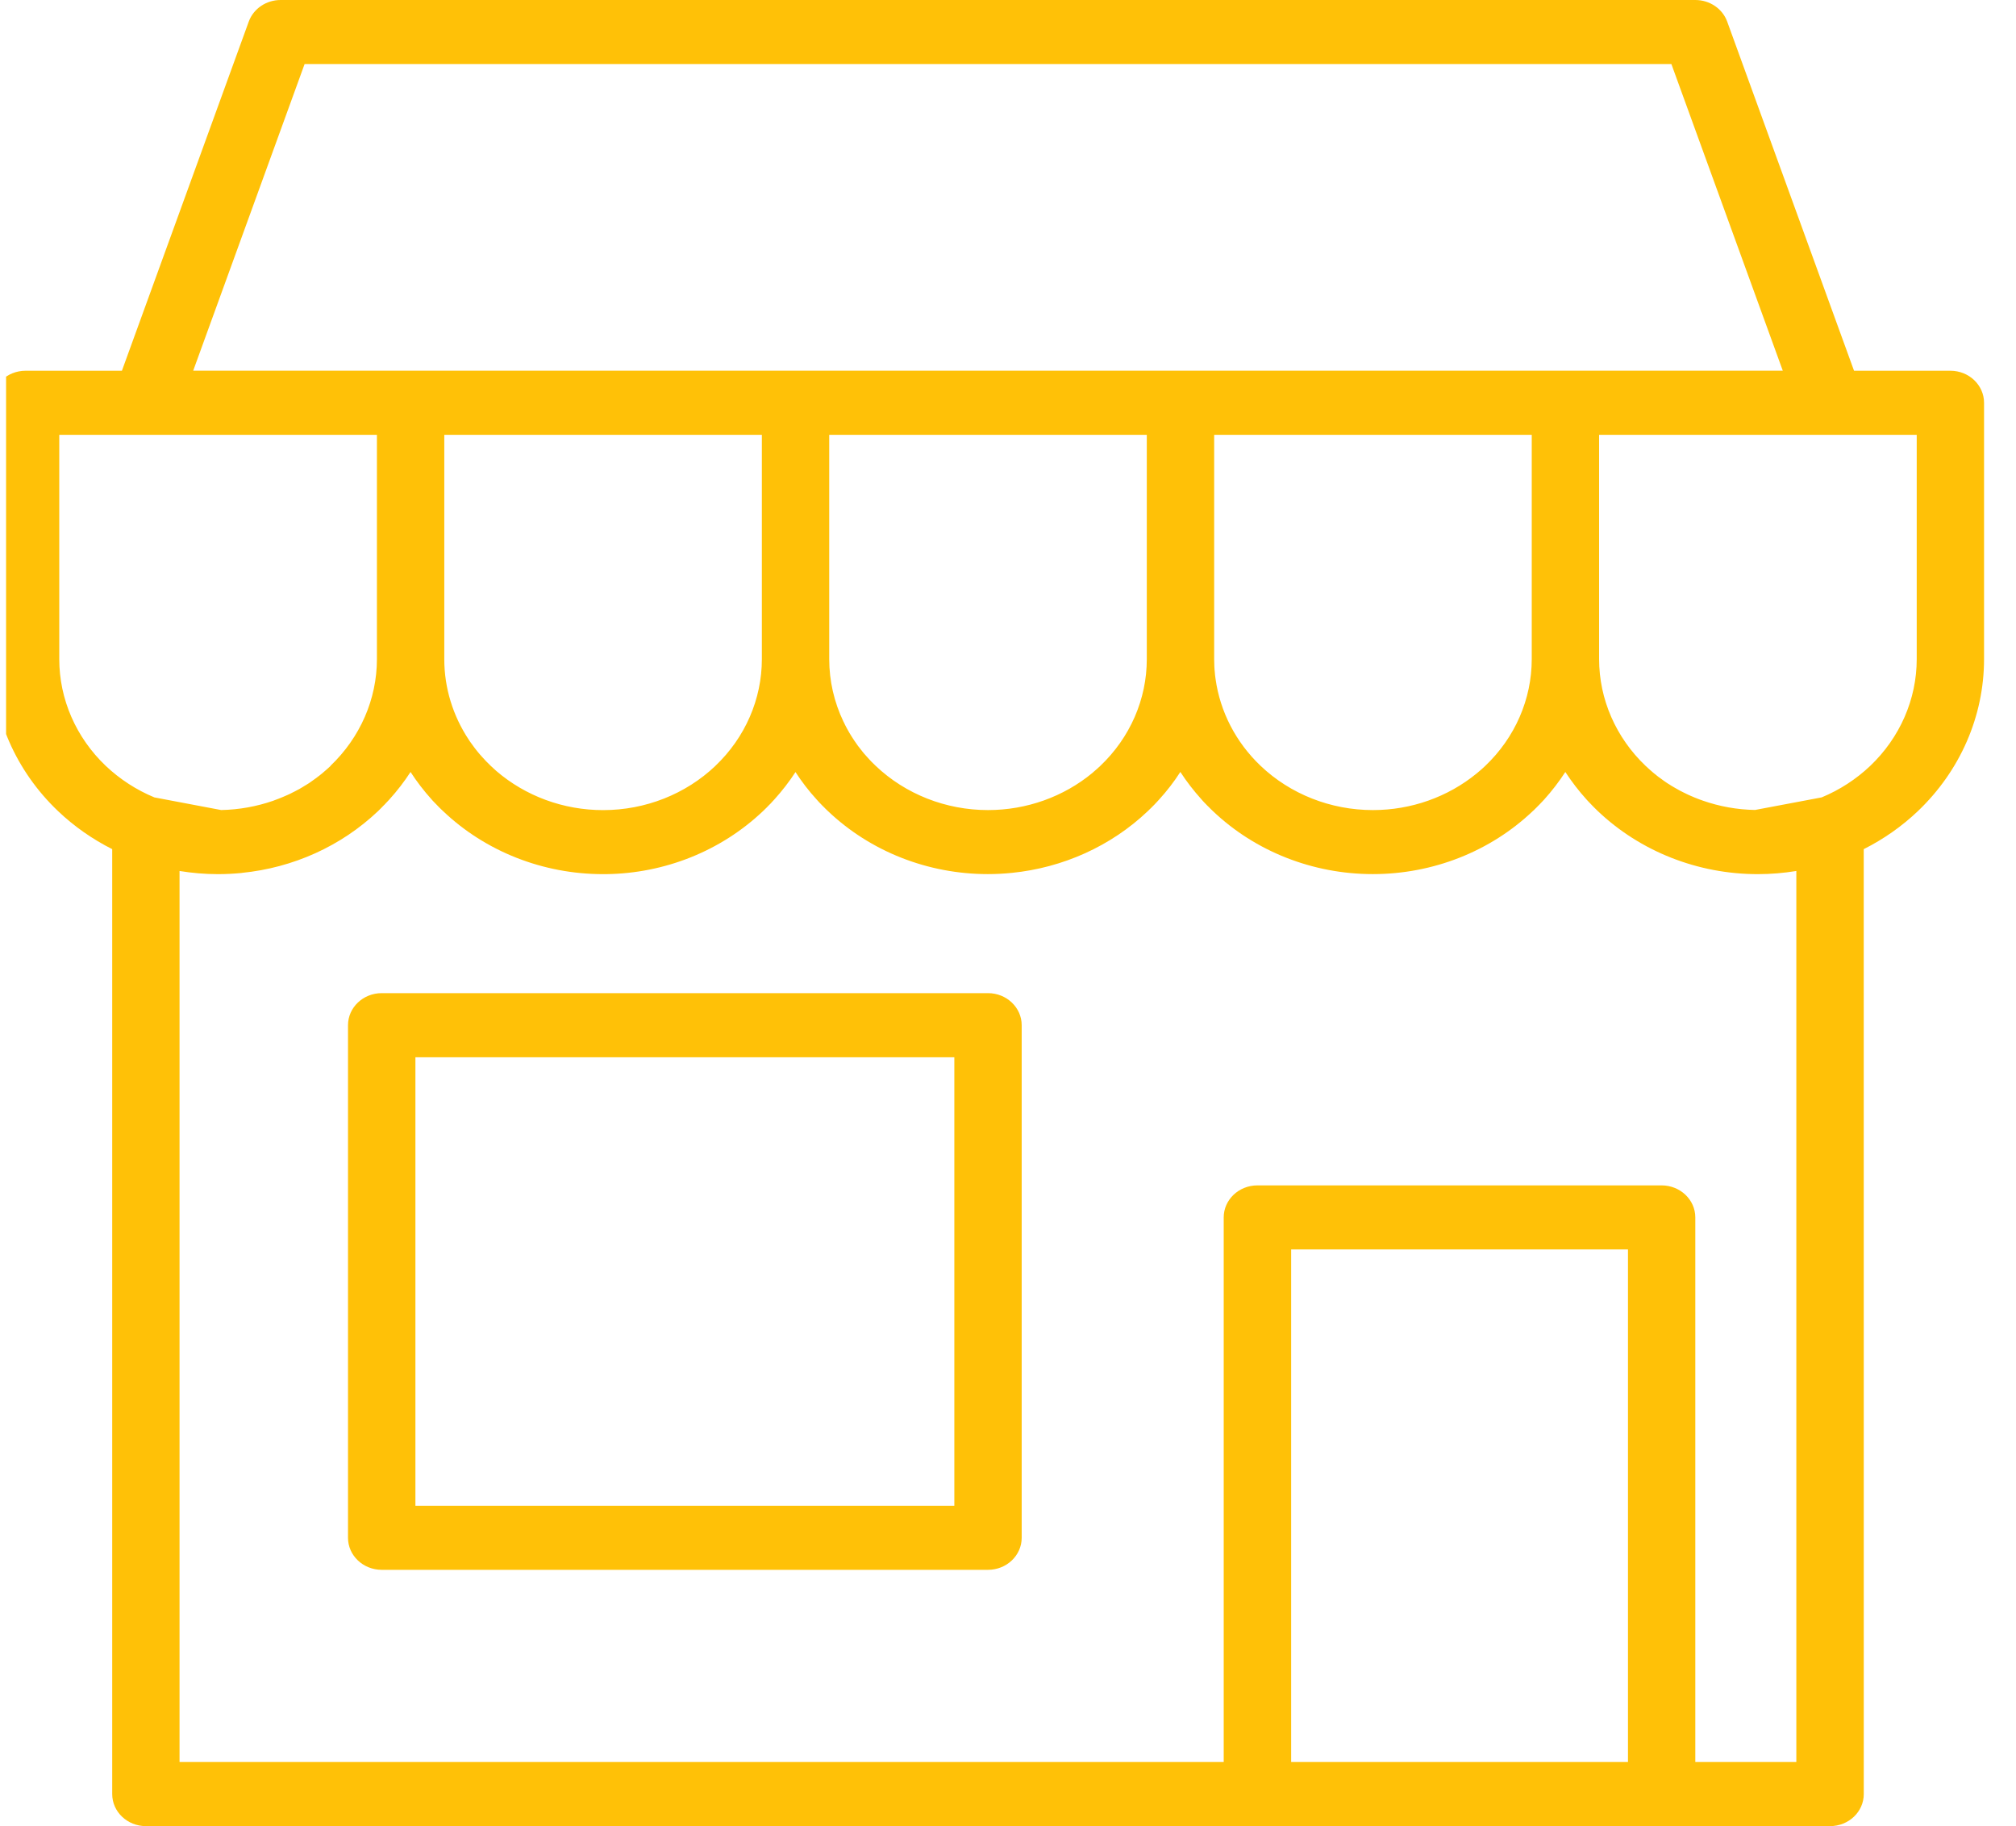 <svg width="53" height="48" viewBox="0 0 53 48" fill="none" xmlns="http://www.w3.org/2000/svg">
<g clip-path="url(#clip0_639_760)">
<path fill-rule="evenodd" clip-rule="evenodd" d="M48.997 22.32C49.516 22.059 49.996 21.724 50.419 21.322C51.533 20.262 52.16 18.824 52.16 17.325V10.587C52.16 10.122 51.763 9.745 51.275 9.745H48.742L45.407 0.567C45.283 0.227 44.947 0 44.569 0H7.378C7.001 0 6.664 0.227 6.54 0.567L3.205 9.745H0.673C0.184 9.745 -0.213 10.122 -0.213 10.587V17.325C-0.213 18.824 0.414 20.263 1.528 21.322C1.951 21.724 2.432 22.059 2.95 22.32V47.158C2.95 47.623 3.347 48 3.836 48H48.112C48.601 48 48.998 47.623 48.998 47.158L48.997 22.32ZM20.914 20.293C20.749 20.547 20.561 20.789 20.354 21.018L20.309 21.066L20.262 21.118L20.237 21.143L20.203 21.177L20.15 21.232L20.109 21.271L20.086 21.295C20.078 21.303 20.067 21.311 20.058 21.321C18.96 22.364 17.48 22.959 15.93 22.977H15.852C14.275 22.977 12.763 22.381 11.649 21.321L11.587 21.262L11.544 21.22L11.497 21.171L11.464 21.137L11.42 21.092L11.37 21.04L11.351 21.018C11.144 20.789 10.958 20.546 10.793 20.292C10.627 20.547 10.441 20.789 10.233 21.018L10.189 21.065L10.139 21.117L10.116 21.143L10.082 21.176L10.028 21.232L9.989 21.271L9.966 21.294C9.955 21.303 9.946 21.311 9.938 21.321C8.97 22.241 7.706 22.81 6.358 22.944L6.353 22.946C6.149 22.966 5.942 22.977 5.735 22.977H5.729C5.389 22.977 5.051 22.948 4.72 22.894V46.315H32.171V32C32.171 31.535 32.568 31.158 33.057 31.158H43.683C44.172 31.158 44.569 31.535 44.569 32V46.315H47.225V22.894C46.894 22.948 46.556 22.977 46.216 22.977H46.211C44.634 22.977 43.124 22.38 42.008 21.321L41.948 21.262L41.905 21.22L41.857 21.171L41.825 21.137L41.781 21.092L41.731 21.039L41.712 21.018C41.504 20.789 41.319 20.546 41.152 20.292C40.987 20.546 40.801 20.789 40.594 21.018L40.55 21.065L40.5 21.117L40.477 21.142L40.443 21.176L40.388 21.232L40.349 21.27L40.326 21.294C40.316 21.302 40.307 21.311 40.296 21.32C39.182 22.38 37.67 22.976 36.093 22.976H36.09C34.514 22.976 33.001 22.38 31.887 21.32L31.827 21.262L31.785 21.219L31.735 21.171L31.703 21.137L31.658 21.091L31.61 21.039L31.591 21.017C31.384 20.788 31.196 20.545 31.031 20.291C30.867 20.546 30.681 20.788 30.472 21.017L30.429 21.064L30.379 21.117L30.356 21.142L30.323 21.175L30.268 21.231L30.227 21.27L30.204 21.293L30.176 21.32C29.21 22.24 27.945 22.809 26.598 22.944H26.596C26.391 22.965 26.182 22.976 25.973 22.976H25.969C24.393 22.976 22.881 22.38 21.767 21.32L21.705 21.261L21.664 21.219L21.614 21.17L21.582 21.136L21.538 21.091L21.49 21.038L21.471 21.017C21.261 20.788 21.076 20.545 20.911 20.291L20.914 20.293ZM42.064 46.315H33.944V32.842H42.799V46.315H42.064H42.064ZM26.86 26.948C26.86 26.483 26.463 26.105 25.975 26.105H10.035C9.546 26.105 9.149 26.483 9.149 26.948V40.421C9.149 40.886 9.546 41.263 10.035 41.263H25.975C26.463 41.263 26.86 40.886 26.86 40.421V26.948ZM25.089 27.79V39.579H10.921V27.79H25.089ZM39.047 20.131C39.83 19.387 40.269 18.378 40.269 17.325V11.429H31.92V17.325V17.33C31.92 17.394 31.922 17.458 31.925 17.522C31.927 17.553 31.929 17.584 31.931 17.615L31.934 17.64C31.939 17.709 31.946 17.78 31.957 17.849C32.077 18.708 32.49 19.511 33.142 20.131C33.924 20.875 34.986 21.293 36.092 21.293H36.096C37.1 21.293 38.065 20.949 38.82 20.331C38.864 20.294 38.908 20.257 38.953 20.218C38.984 20.19 39.016 20.16 39.047 20.131L39.047 20.131ZM28.927 20.131C29.71 19.387 30.149 18.378 30.149 17.325V11.429H21.8V17.325C21.8 17.896 21.929 18.455 22.174 18.968L22.179 18.976C22.205 19.035 22.236 19.092 22.266 19.148L22.274 19.163C22.35 19.303 22.436 19.437 22.529 19.567L22.557 19.607L22.588 19.646C22.604 19.668 22.62 19.688 22.636 19.708L22.65 19.725L22.68 19.764L22.712 19.803C22.748 19.845 22.785 19.885 22.822 19.926L22.845 19.951L22.879 19.988L22.914 20.025C22.95 20.061 22.985 20.096 23.022 20.131C23.805 20.875 24.866 21.293 25.973 21.293H25.976C26.989 21.293 27.963 20.943 28.721 20.315L28.753 20.286C28.814 20.235 28.87 20.185 28.927 20.131L28.927 20.131ZM18.807 20.131C19.59 19.387 20.029 18.378 20.029 17.325V11.429H11.68V17.325C11.68 18.082 11.907 18.816 12.325 19.445L12.353 19.488C12.436 19.607 12.525 19.725 12.621 19.836C12.633 19.85 12.645 19.863 12.658 19.877C12.734 19.965 12.816 20.049 12.902 20.131C12.922 20.15 12.943 20.17 12.964 20.188L12.977 20.2C12.989 20.21 13.001 20.222 13.014 20.234L13.048 20.265C13.815 20.925 14.813 21.294 15.853 21.294H15.857C16.964 21.294 18.024 20.876 18.807 20.132L18.807 20.131ZM47.89 20.96C48.363 20.764 48.797 20.483 49.168 20.131C49.949 19.387 50.39 18.378 50.39 17.325V11.429H42.04V17.325C42.04 18.378 42.481 19.387 43.262 20.131L43.374 20.233L43.411 20.265L43.45 20.299L43.488 20.331L43.527 20.361L43.566 20.394L43.605 20.424L43.646 20.453L43.687 20.483L43.726 20.512L43.767 20.541L43.809 20.57L43.85 20.597L43.893 20.623L43.934 20.65L44.019 20.7L44.063 20.725L44.106 20.749L44.15 20.774L44.193 20.796L44.237 20.819L44.37 20.884L44.459 20.924L44.505 20.943L44.55 20.963L44.594 20.98L44.639 20.998L44.683 21.015L44.727 21.03L44.77 21.046C45.205 21.198 45.668 21.282 46.139 21.29L47.894 20.959L47.89 20.96ZM8.687 20.131C9.467 19.387 9.909 18.378 9.909 17.325V11.429H1.558V17.325C1.558 18.378 1.999 19.387 2.78 20.131C3.152 20.483 3.586 20.764 4.059 20.96L5.814 21.292C6.285 21.283 6.747 21.199 7.183 21.048L7.231 21.029L7.277 21.012L7.325 20.994L7.417 20.957L7.556 20.897L7.6 20.877L7.646 20.855L7.69 20.832L7.735 20.81L7.868 20.74L7.953 20.69L7.996 20.663L8.038 20.638L8.124 20.585L8.287 20.469L8.328 20.439L8.367 20.408L8.386 20.395L8.426 20.363L8.465 20.332L8.502 20.3L8.541 20.266L8.579 20.234L8.691 20.133L8.687 20.131ZM43.94 1.683L46.869 9.744H5.079L8.008 1.683H43.94Z" fill="#FFC107"/>
</g>
<defs>
<clipPath id="clip0_639_760">
<rect width="52" height="48" fill="white" transform="translate(0.16)"/>
</clipPath>
</defs>
</svg>
